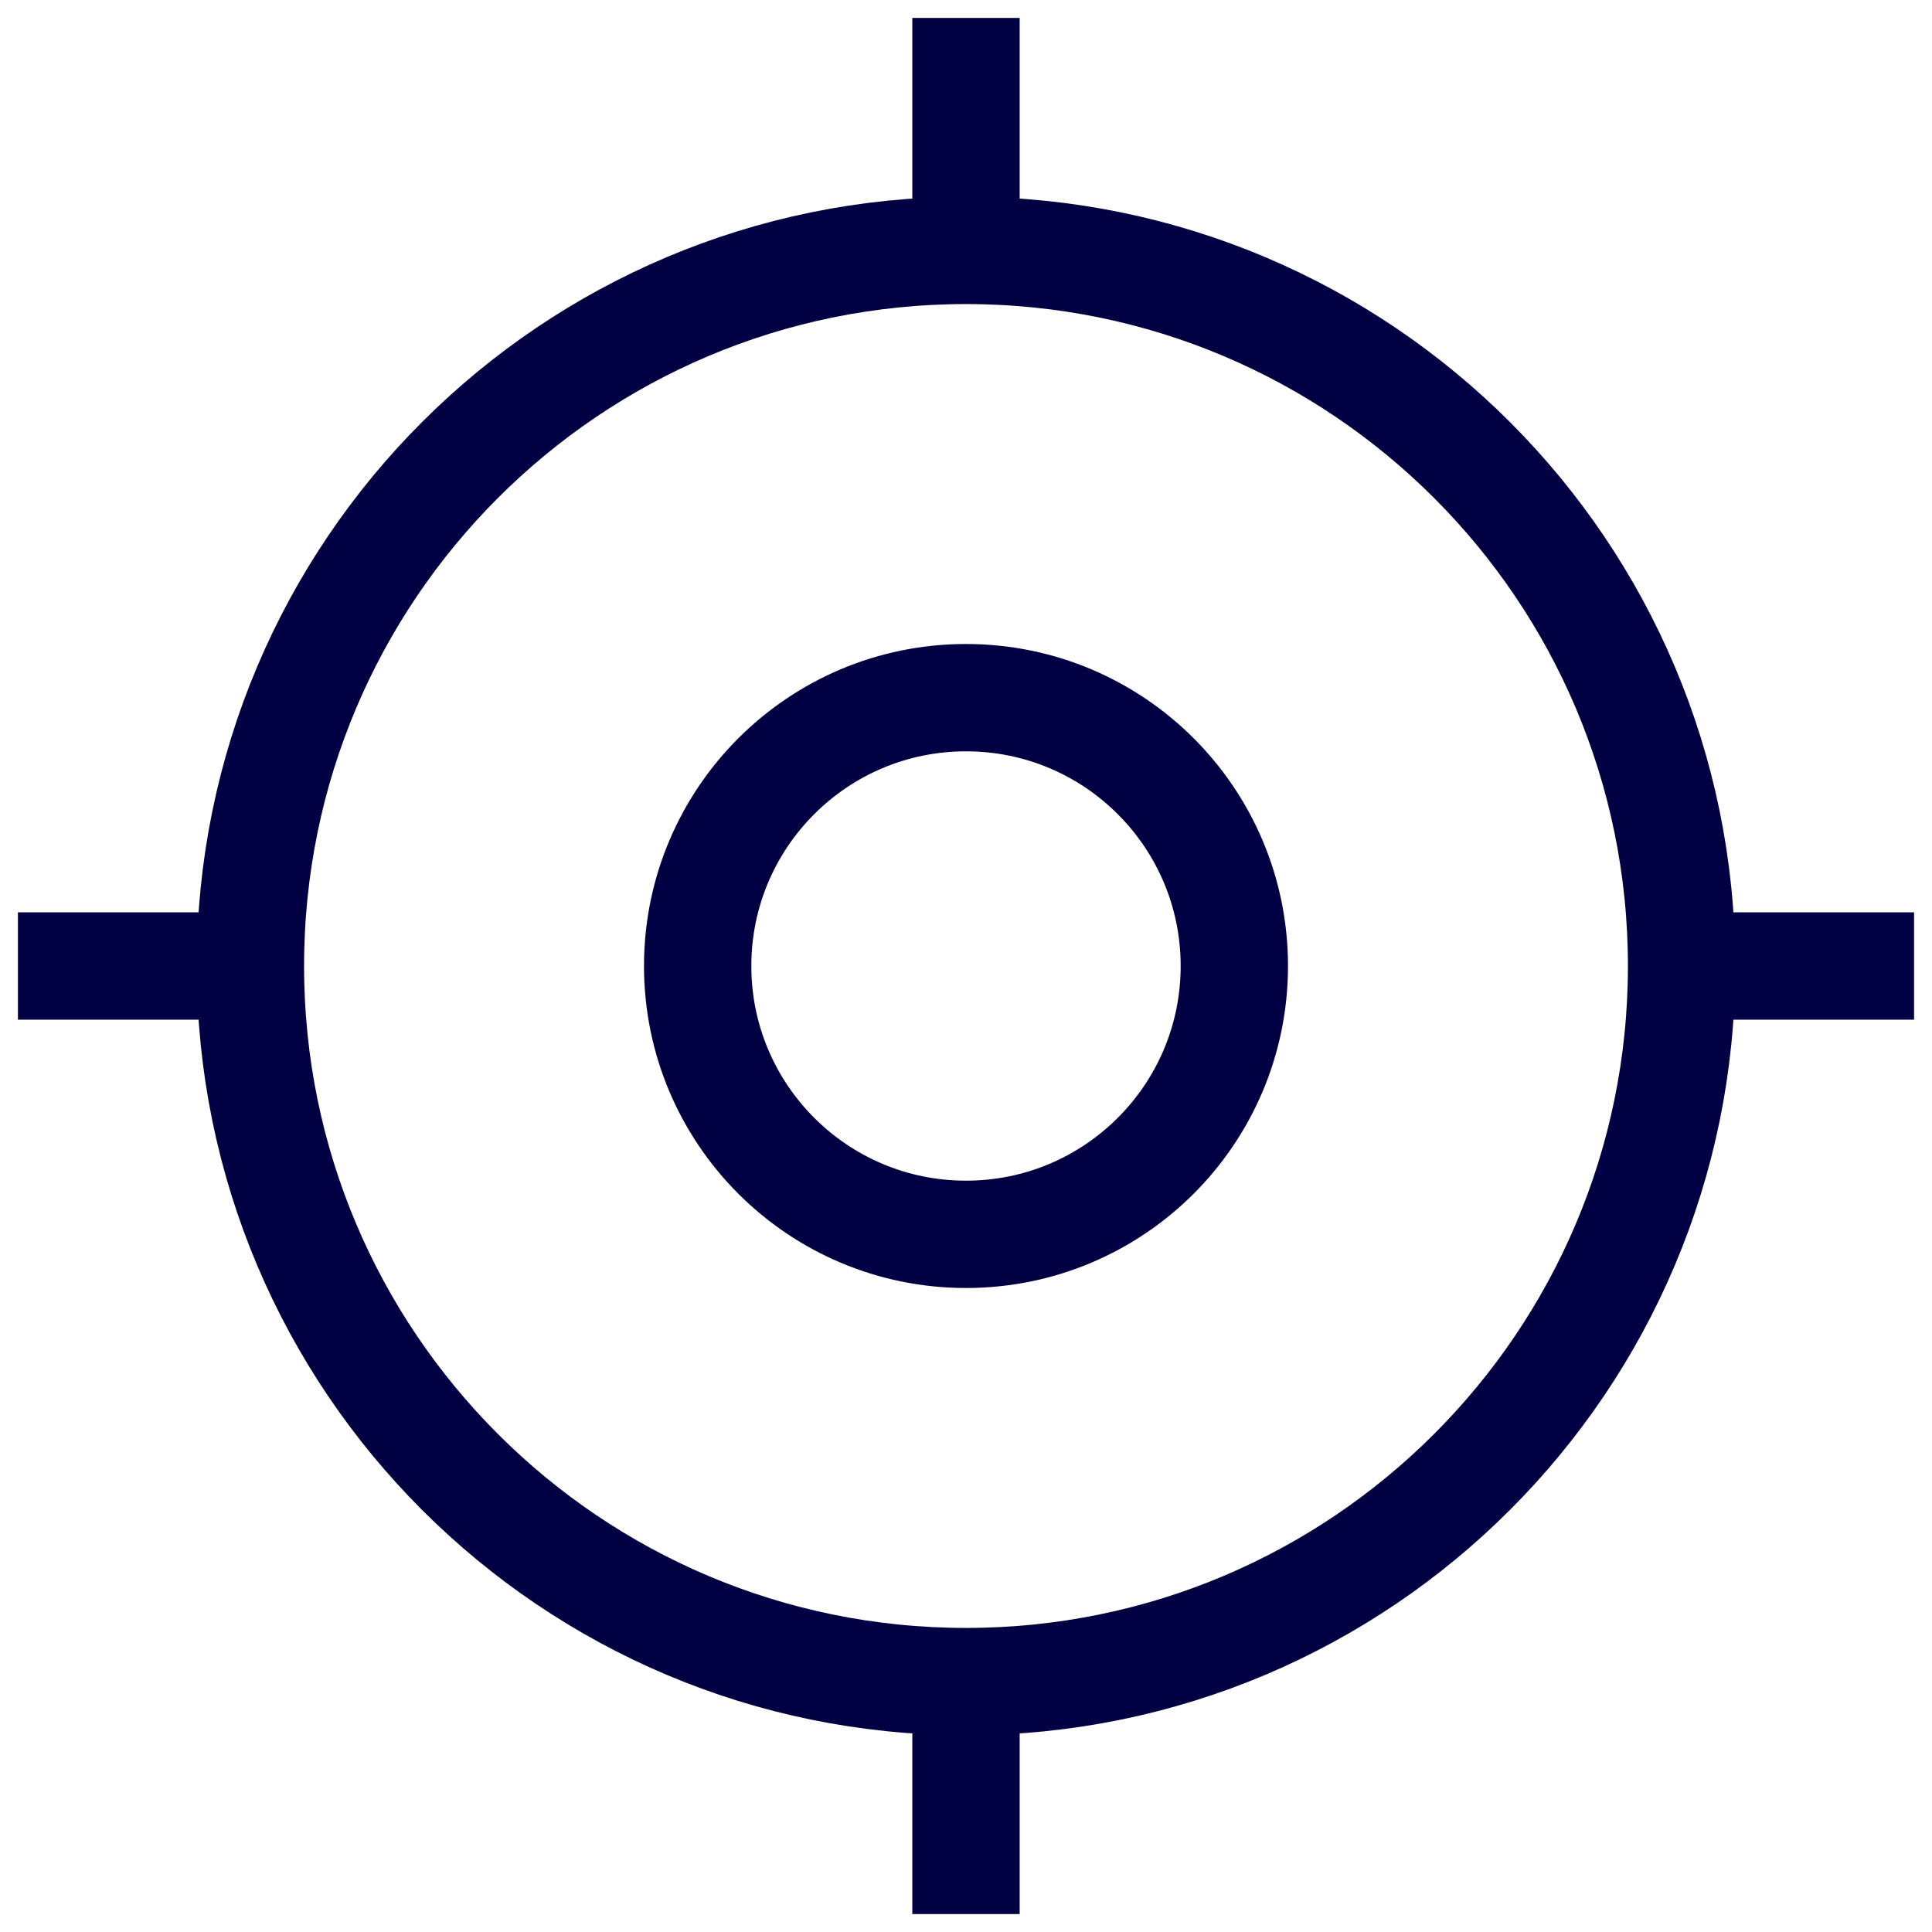 <svg width="18" height="18" viewBox="0 0 18 18" fill="none" xmlns="http://www.w3.org/2000/svg">
<path d="M15.667 9C15.667 12.682 12.682 15.667 9 15.667M15.667 9C15.667 5.318 12.682 2.333 9 2.333M15.667 9H17.333M9 15.667C5.318 15.667 2.333 12.682 2.333 9M9 15.667V17.333M2.333 9C2.333 5.318 5.318 2.333 9 2.333M2.333 9H0.667M9 2.333V0.667M11.5 9C11.5 10.381 10.381 11.5 9 11.5C7.619 11.5 6.5 10.381 6.5 9C6.5 7.619 7.619 6.5 9 6.5C10.381 6.5 11.5 7.619 11.5 9Z" stroke="#000042" stroke-linecap="square"/>
</svg>
